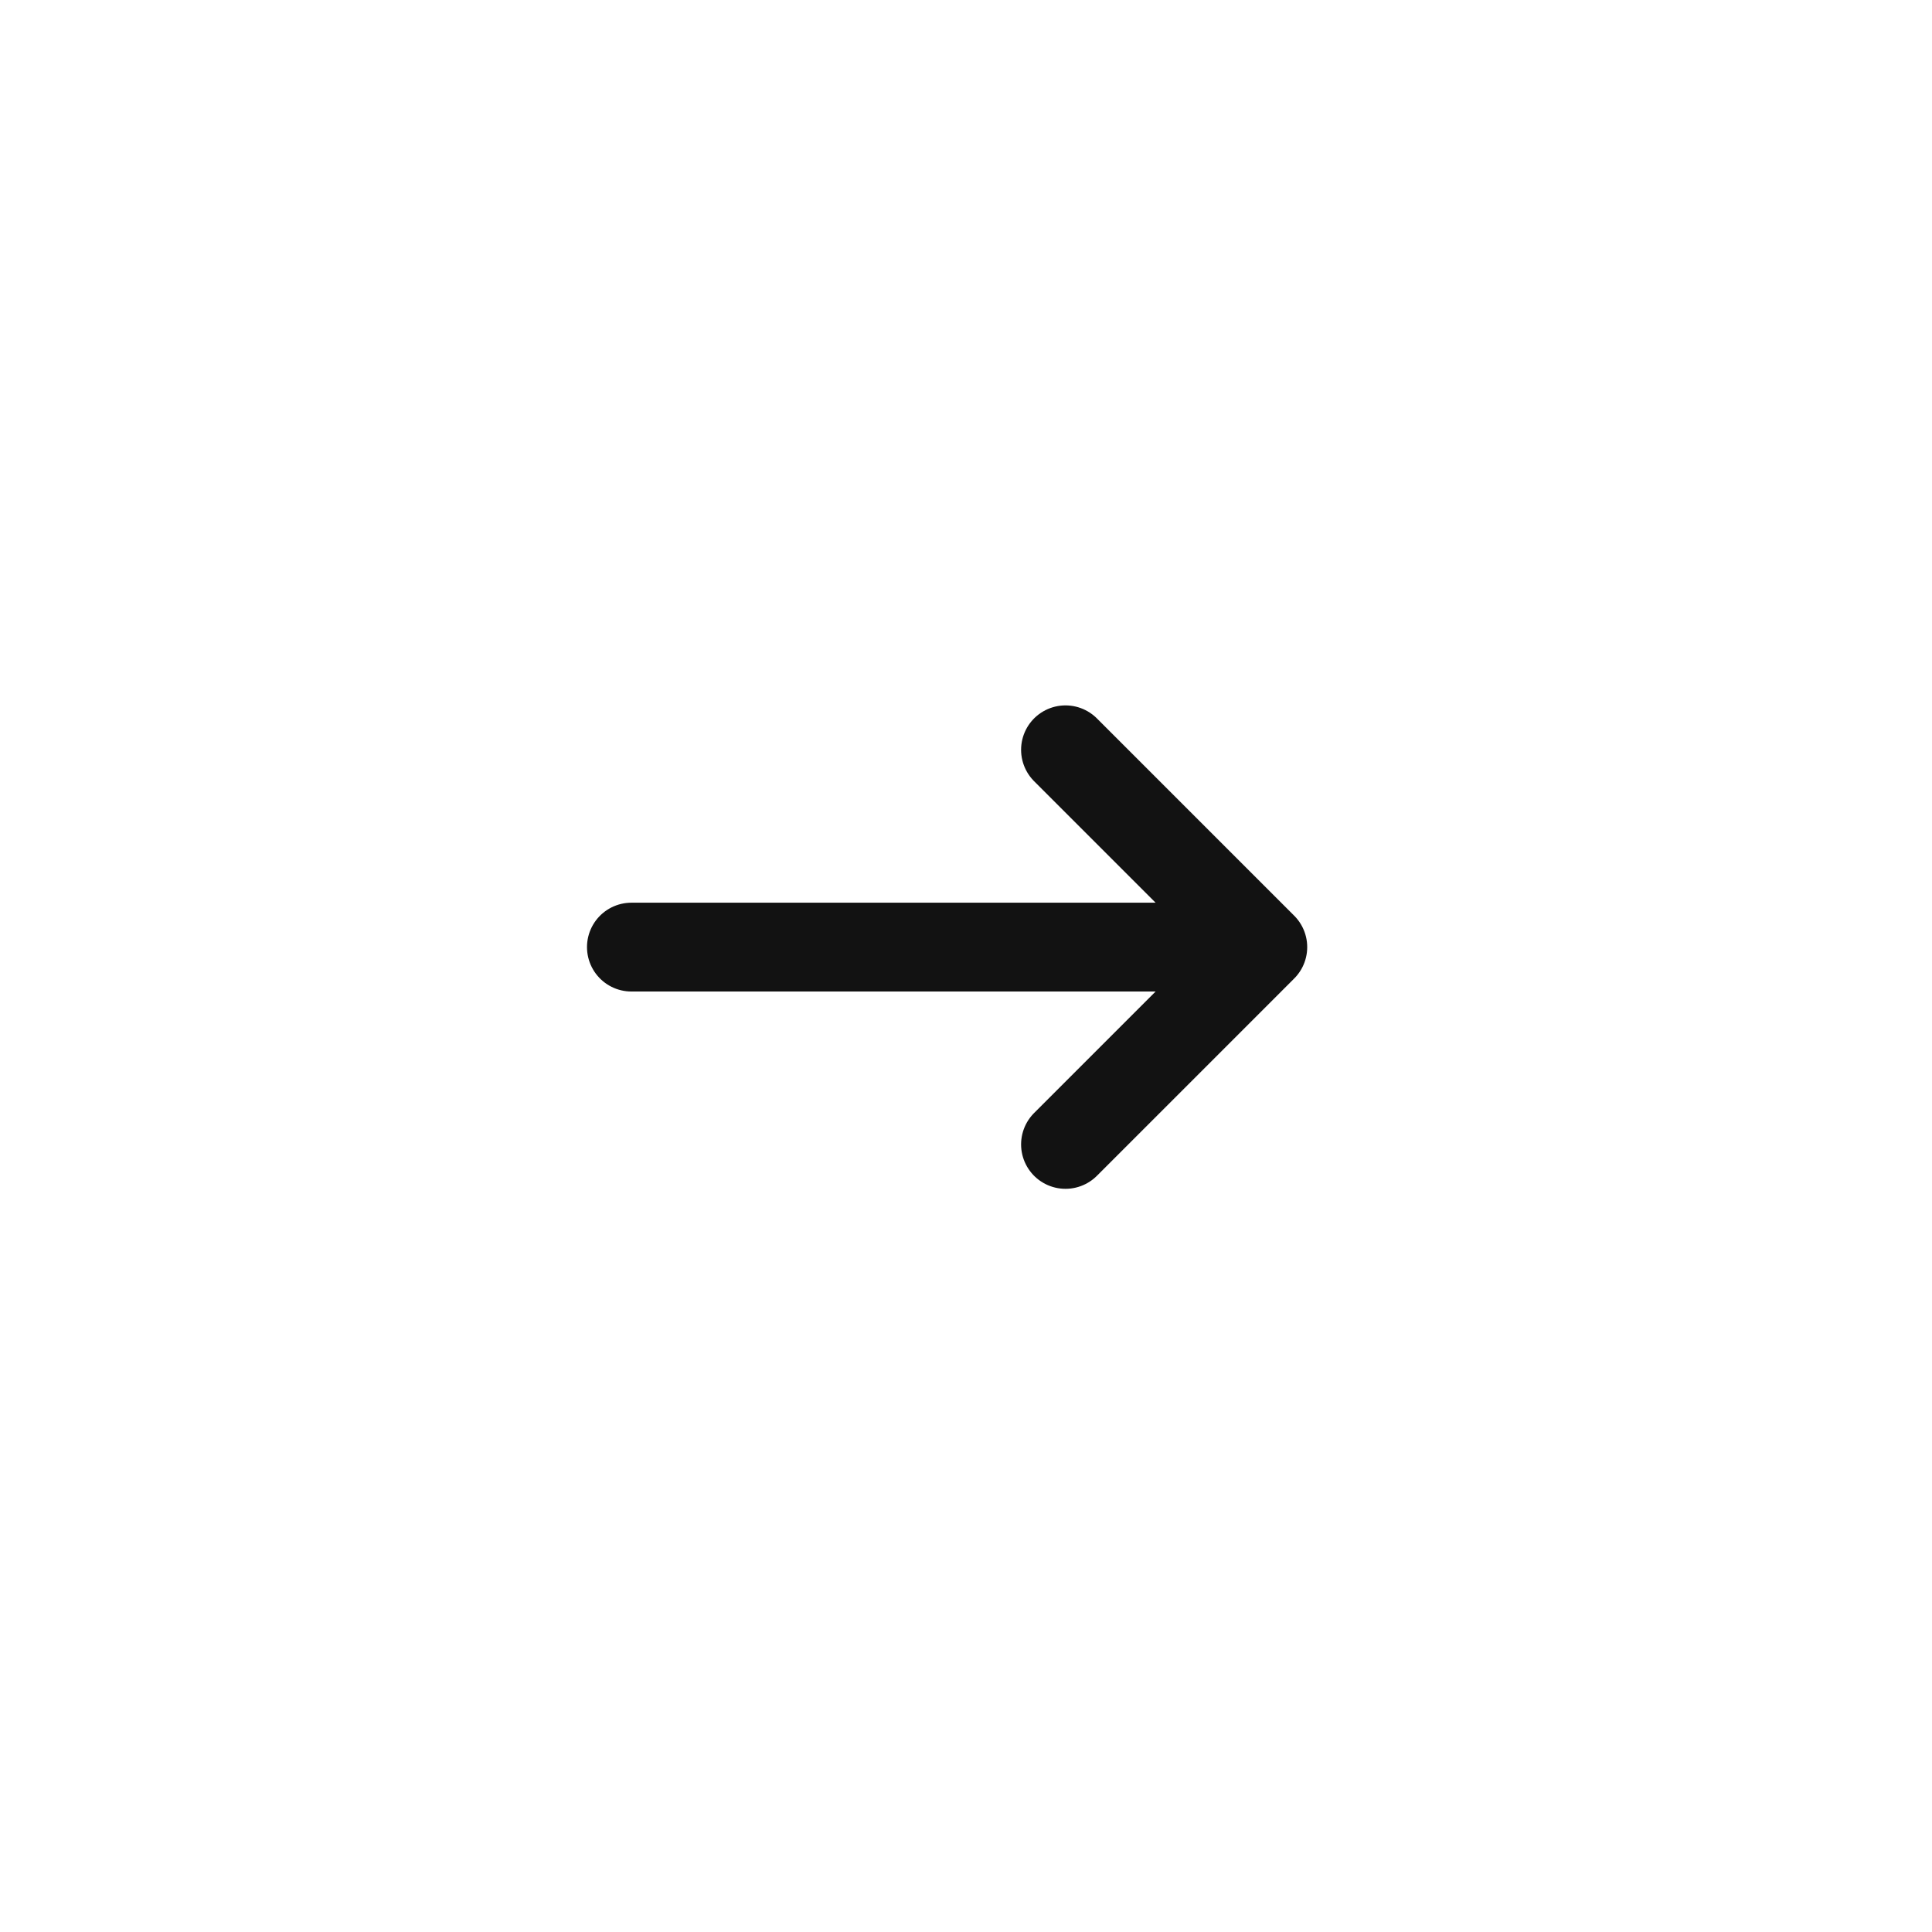 <svg width="32" height="32" viewBox="0 0 32 32" fill="none" xmlns="http://www.w3.org/2000/svg">
<path d="M10.458 15.687H20.916M20.916 15.687L17.648 12.419M20.916 15.687L17.648 18.955" stroke="#121212" stroke-width="1.471" stroke-linecap="round" stroke-linejoin="round"/>
</svg>
